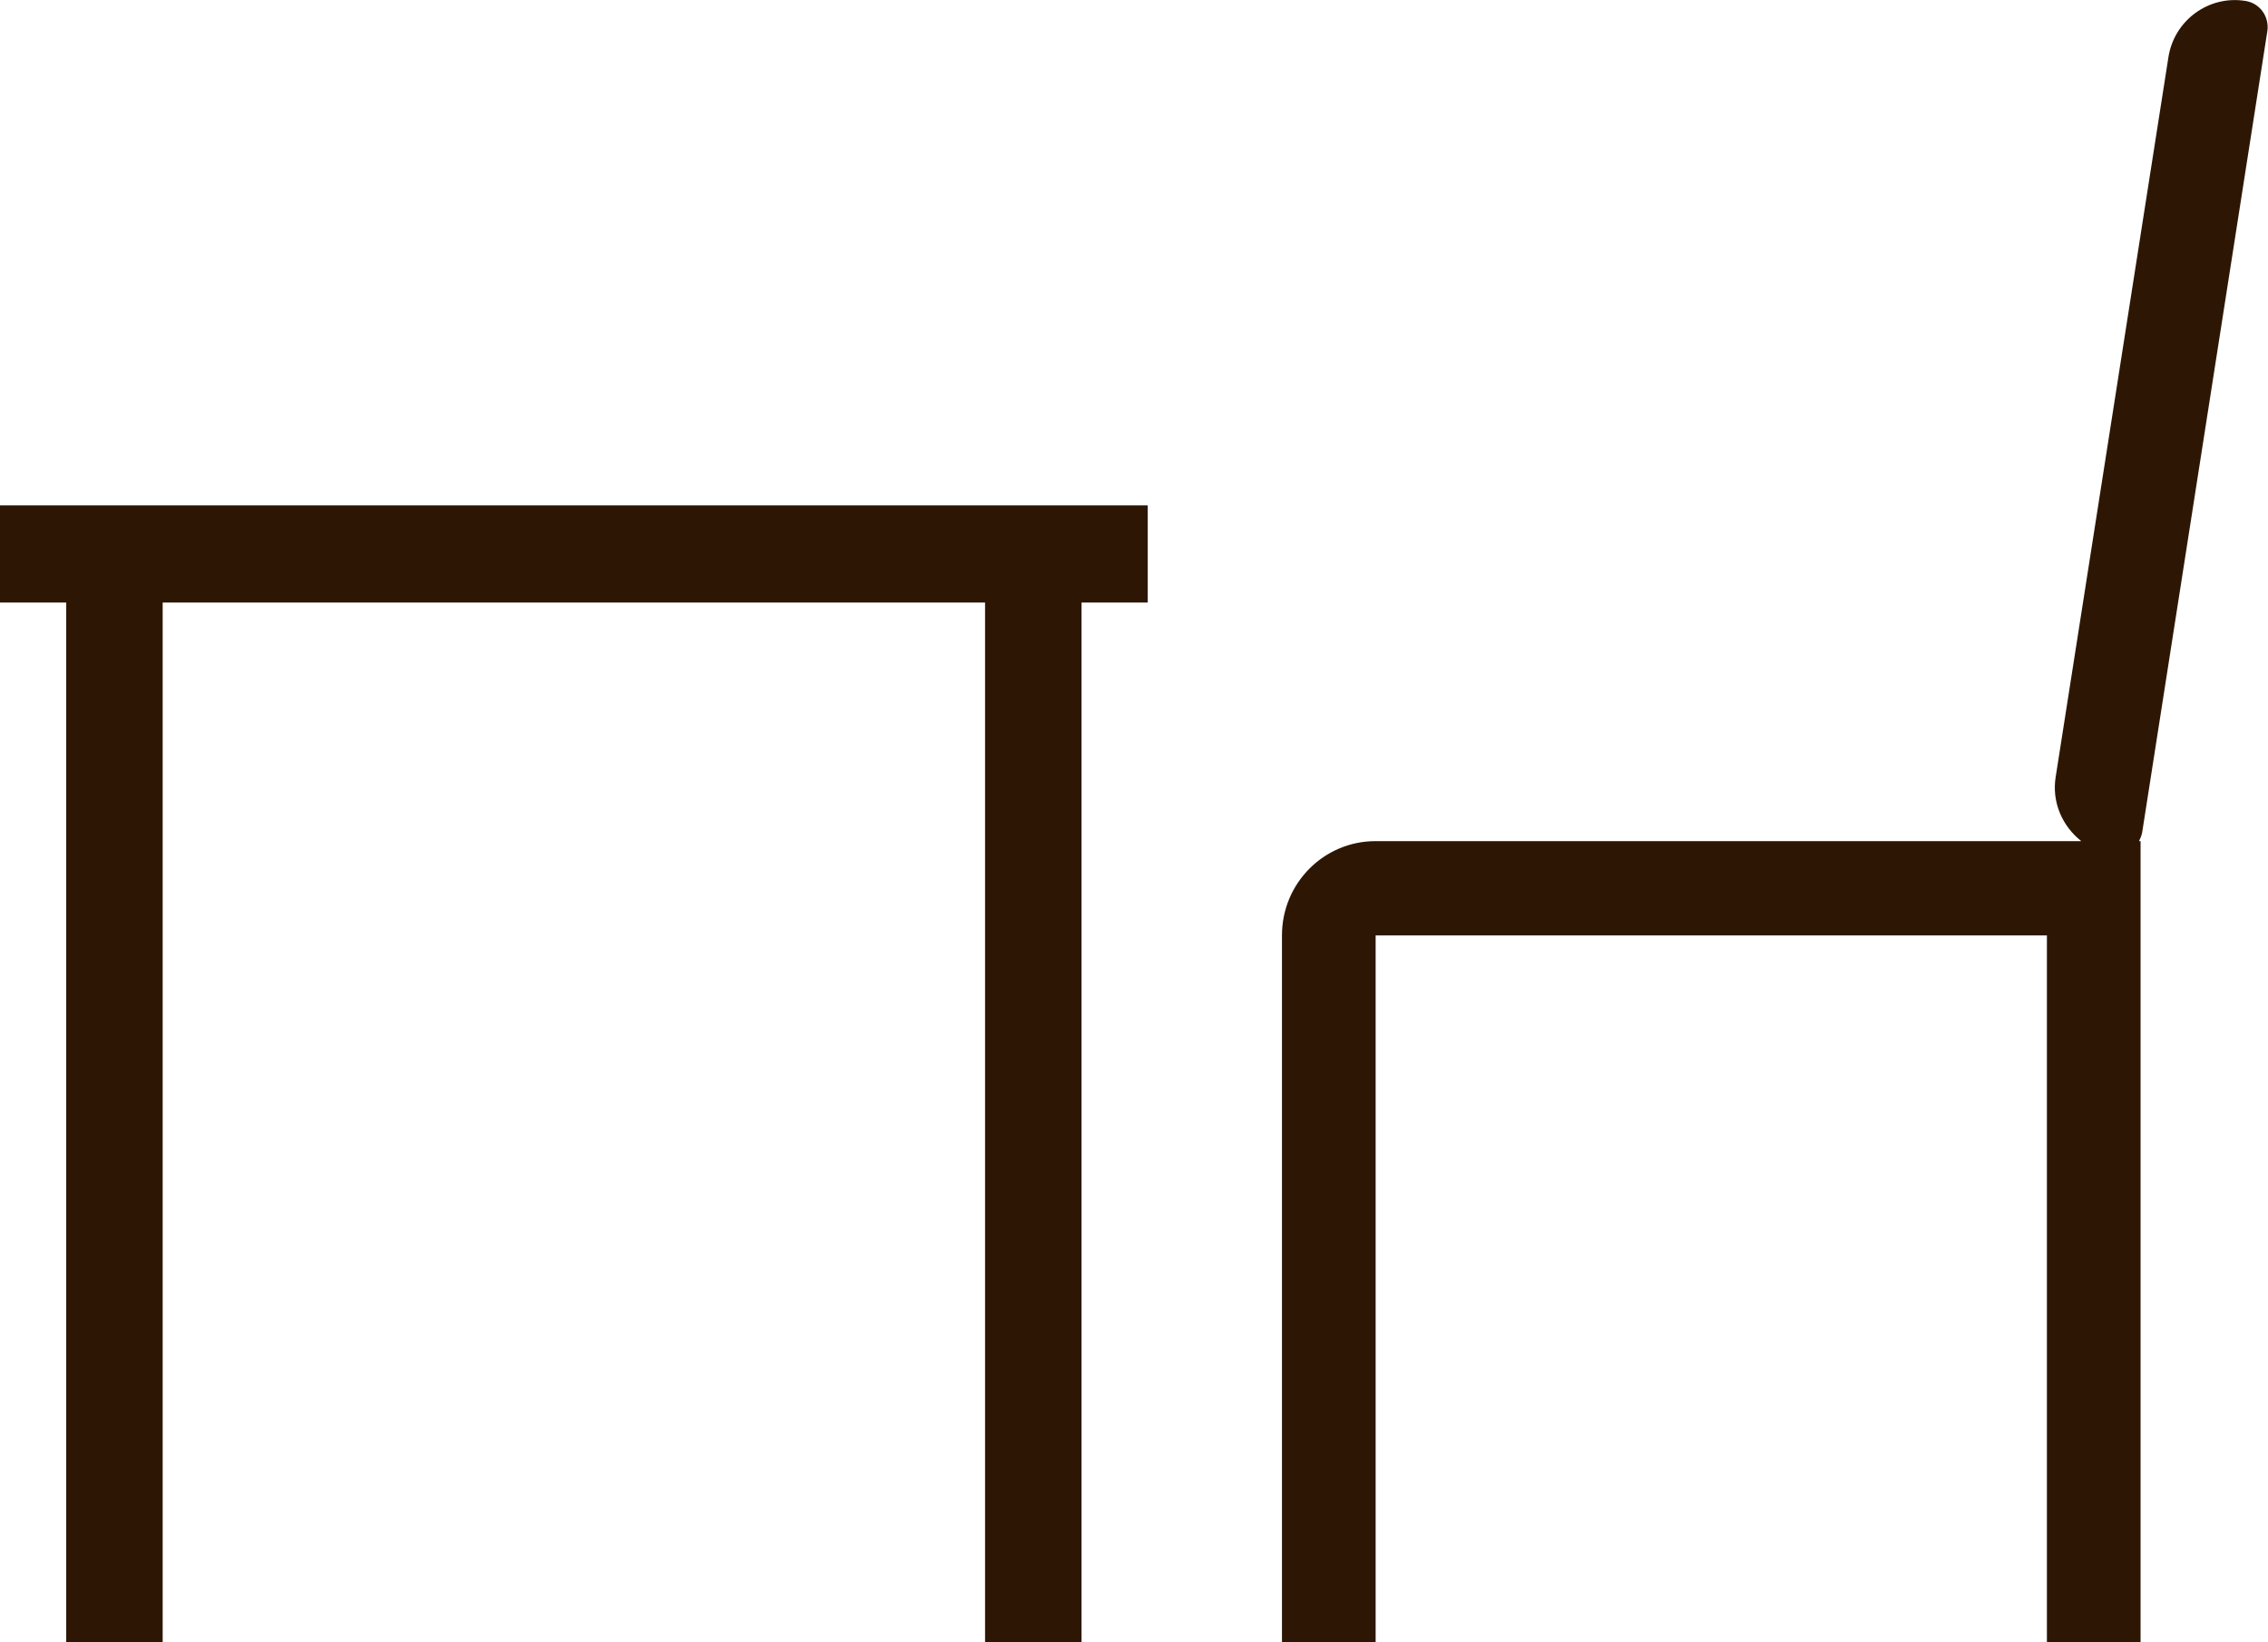<svg width="87" height="63" viewBox="0 0 87 63" fill="none" xmlns="http://www.w3.org/2000/svg">
<g clip-path="url(#clip0_1281_16439)">
<path d="M86.975 1.194C87.059 0.639 86.687 0.121 86.136 0.036C84.723 -0.193 83.394 0.784 83.178 2.207L78.855 29.806C78.699 30.783 79.118 31.699 79.837 32.266H52.769C50.781 32.266 49.176 33.881 49.176 35.883V63.012H52.769V35.883H78.519V63.012H82.112V32.266H82.052C82.1 32.169 82.148 32.061 82.172 31.94L86.975 1.194Z" fill="#2D1704"/>
<path d="M44.027 19.388H41.488H37.787H6.24H2.539H0V23.114H2.539V63H6.24V23.114H37.787V63H41.488V23.114H44.027V19.388Z" fill="#2D1704"/>
</g>
<defs>
<clipPath id="clip0_1281_16439">
<rect width="87" height="63" fill="white"/>
</clipPath>
</defs>
</svg>
